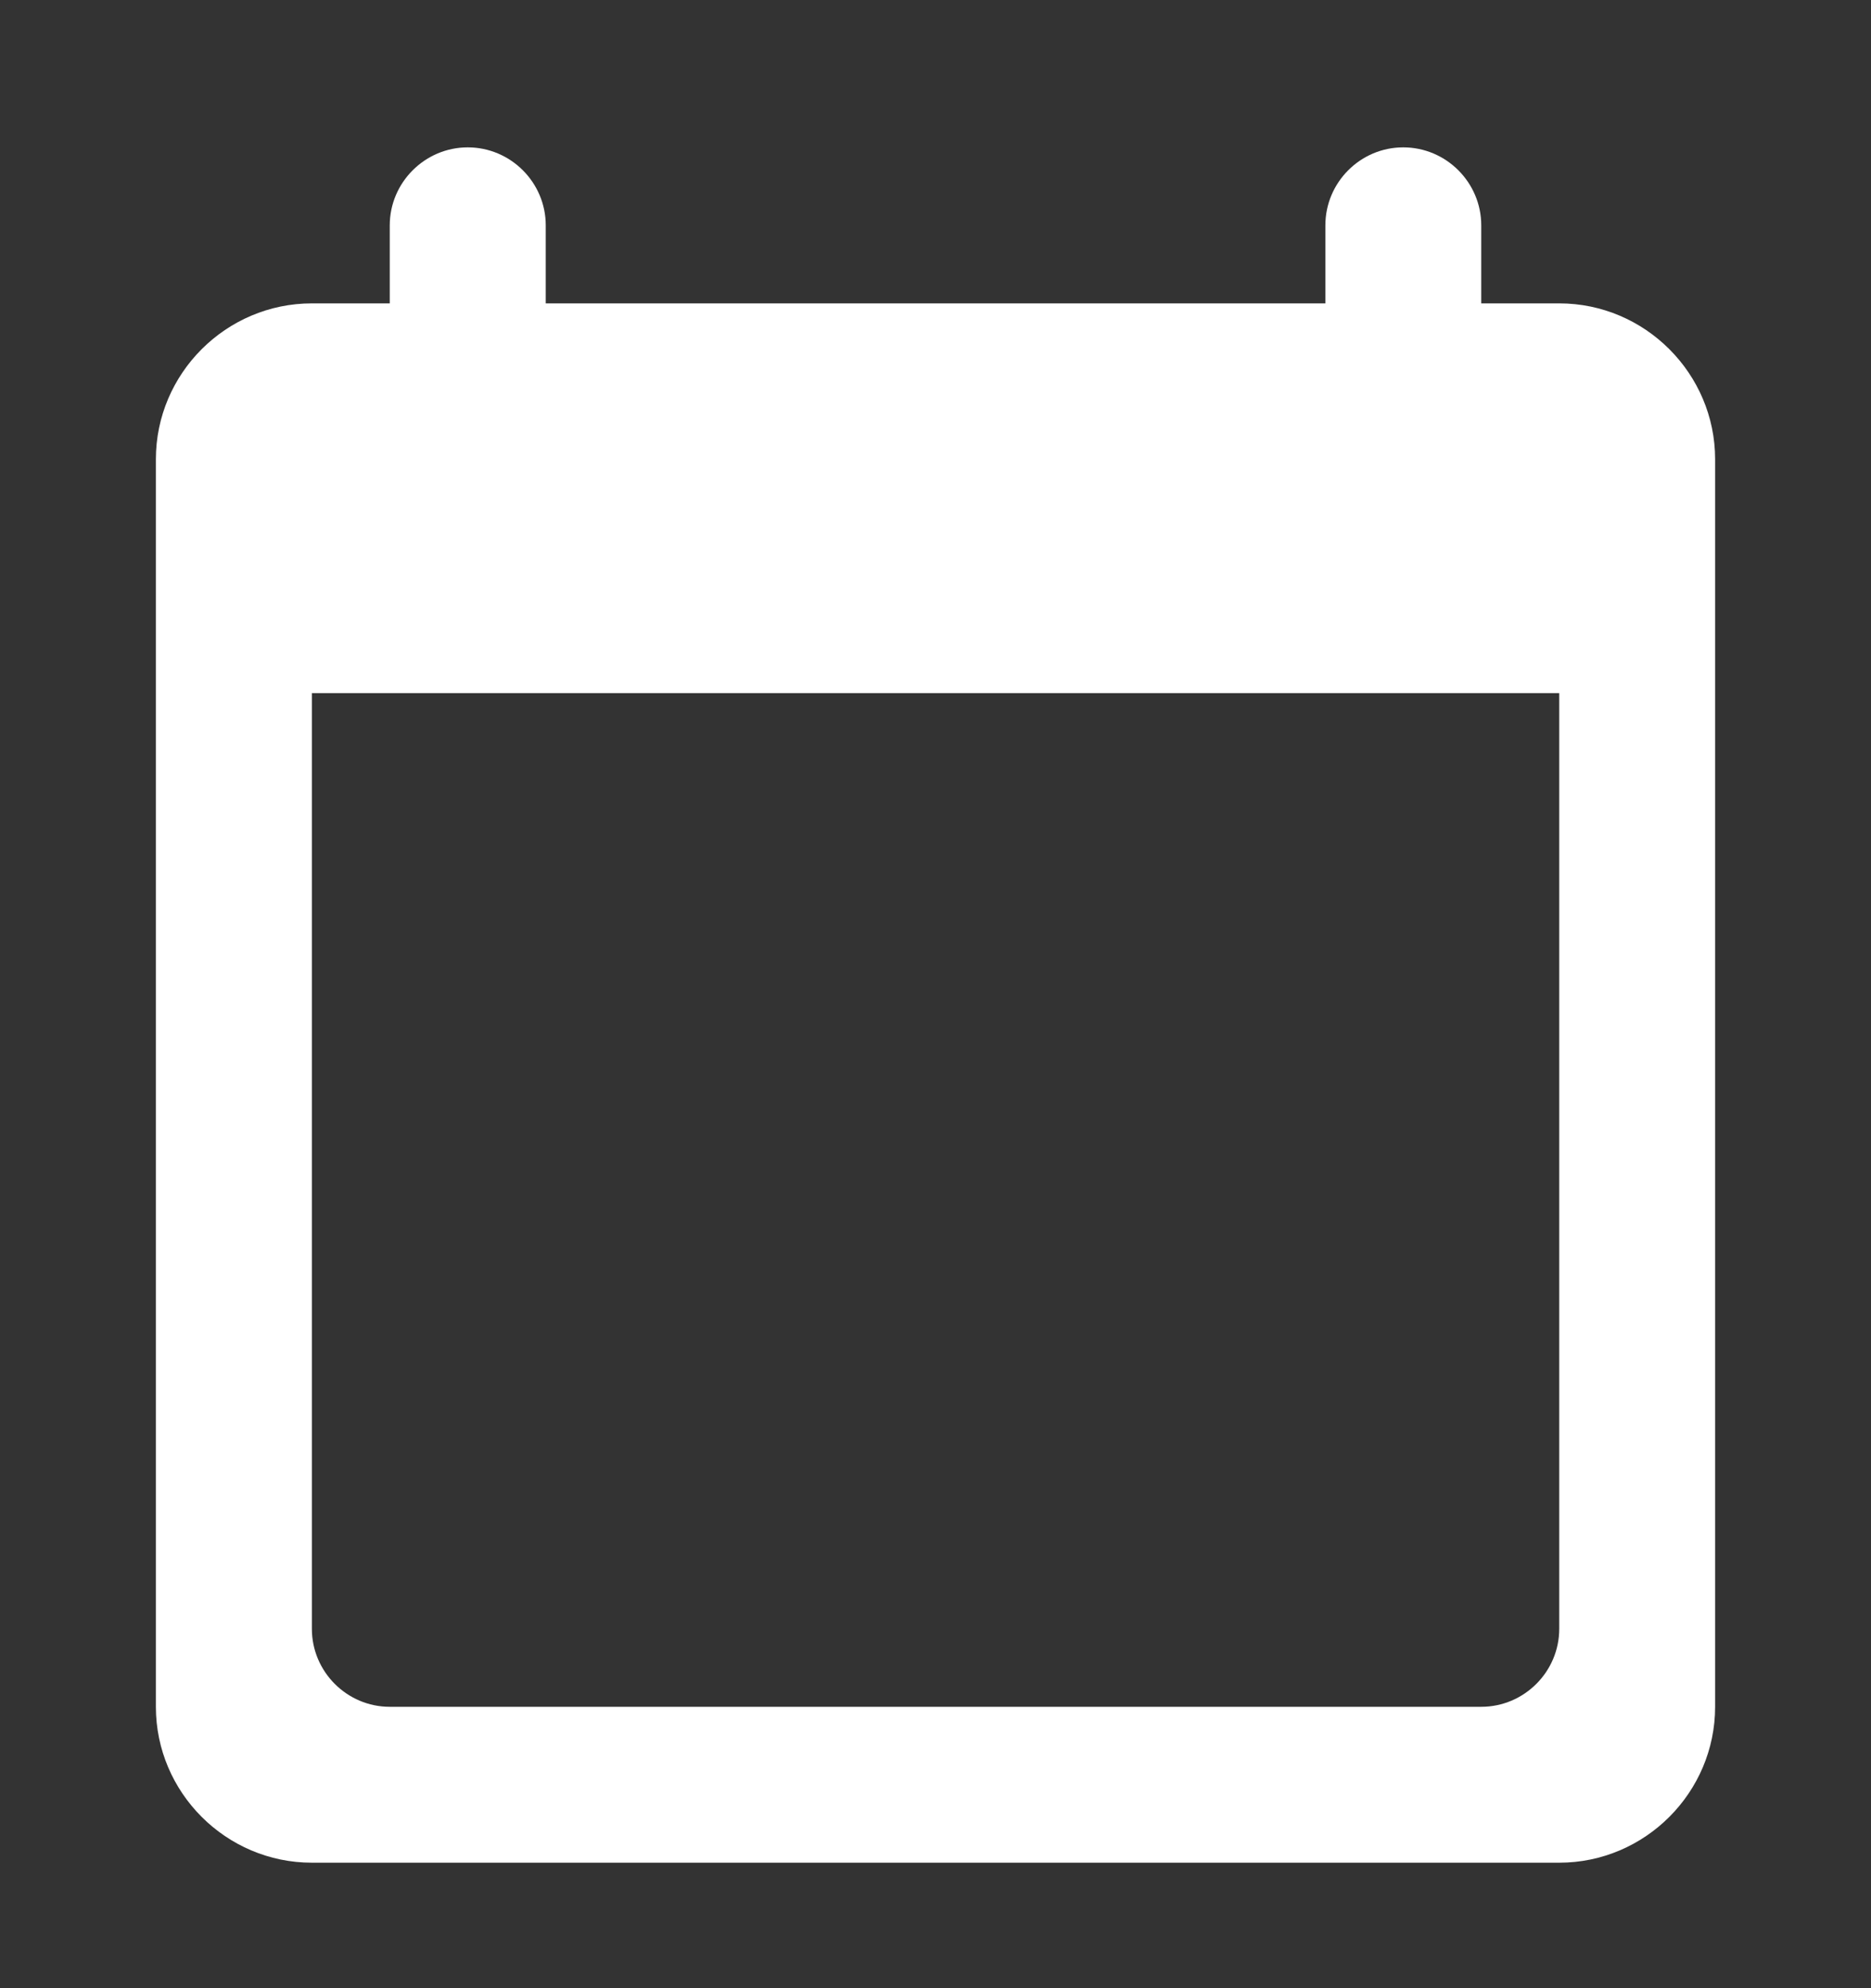 <svg width="16" height="17" viewBox="0 0 16 17" fill="none" xmlns="http://www.w3.org/2000/svg">
<rect x="0" y="0" width="16" height="17" fill="#333333" stroke="none"/>
<g clip-path="url(#clip0_569_10932)">
<path d="M13.334 2.594H12.667V1.927C12.667 1.56 12.367 1.26 12 1.26C11.633 1.26 11.334 1.56 11.334 1.927V2.594H4.667V1.927C4.667 1.56 4.367 1.26 4 1.26C3.634 1.26 3.333 1.56 3.333 1.927V2.594H2.667C1.933 2.594 1.333 3.194 1.333 3.927V14.594C1.333 15.327 1.933 15.927 2.667 15.927H13.334C14.067 15.927 14.667 15.327 14.667 14.594V3.927C14.667 3.194 14.067 2.594 13.334 2.594ZM12.667 14.594H3.333C2.967 14.594 2.667 14.294 2.667 13.927V5.927H13.334V13.927C13.334 14.294 13.034 14.594 12.667 14.594Z" fill="white"/>
</g>
<defs>
<clipPath id="clip0_569_10932">
<rect width="16" height="16" fill="white" transform="translate(0 0.594)"/>
</clipPath>
</defs>
</svg>
